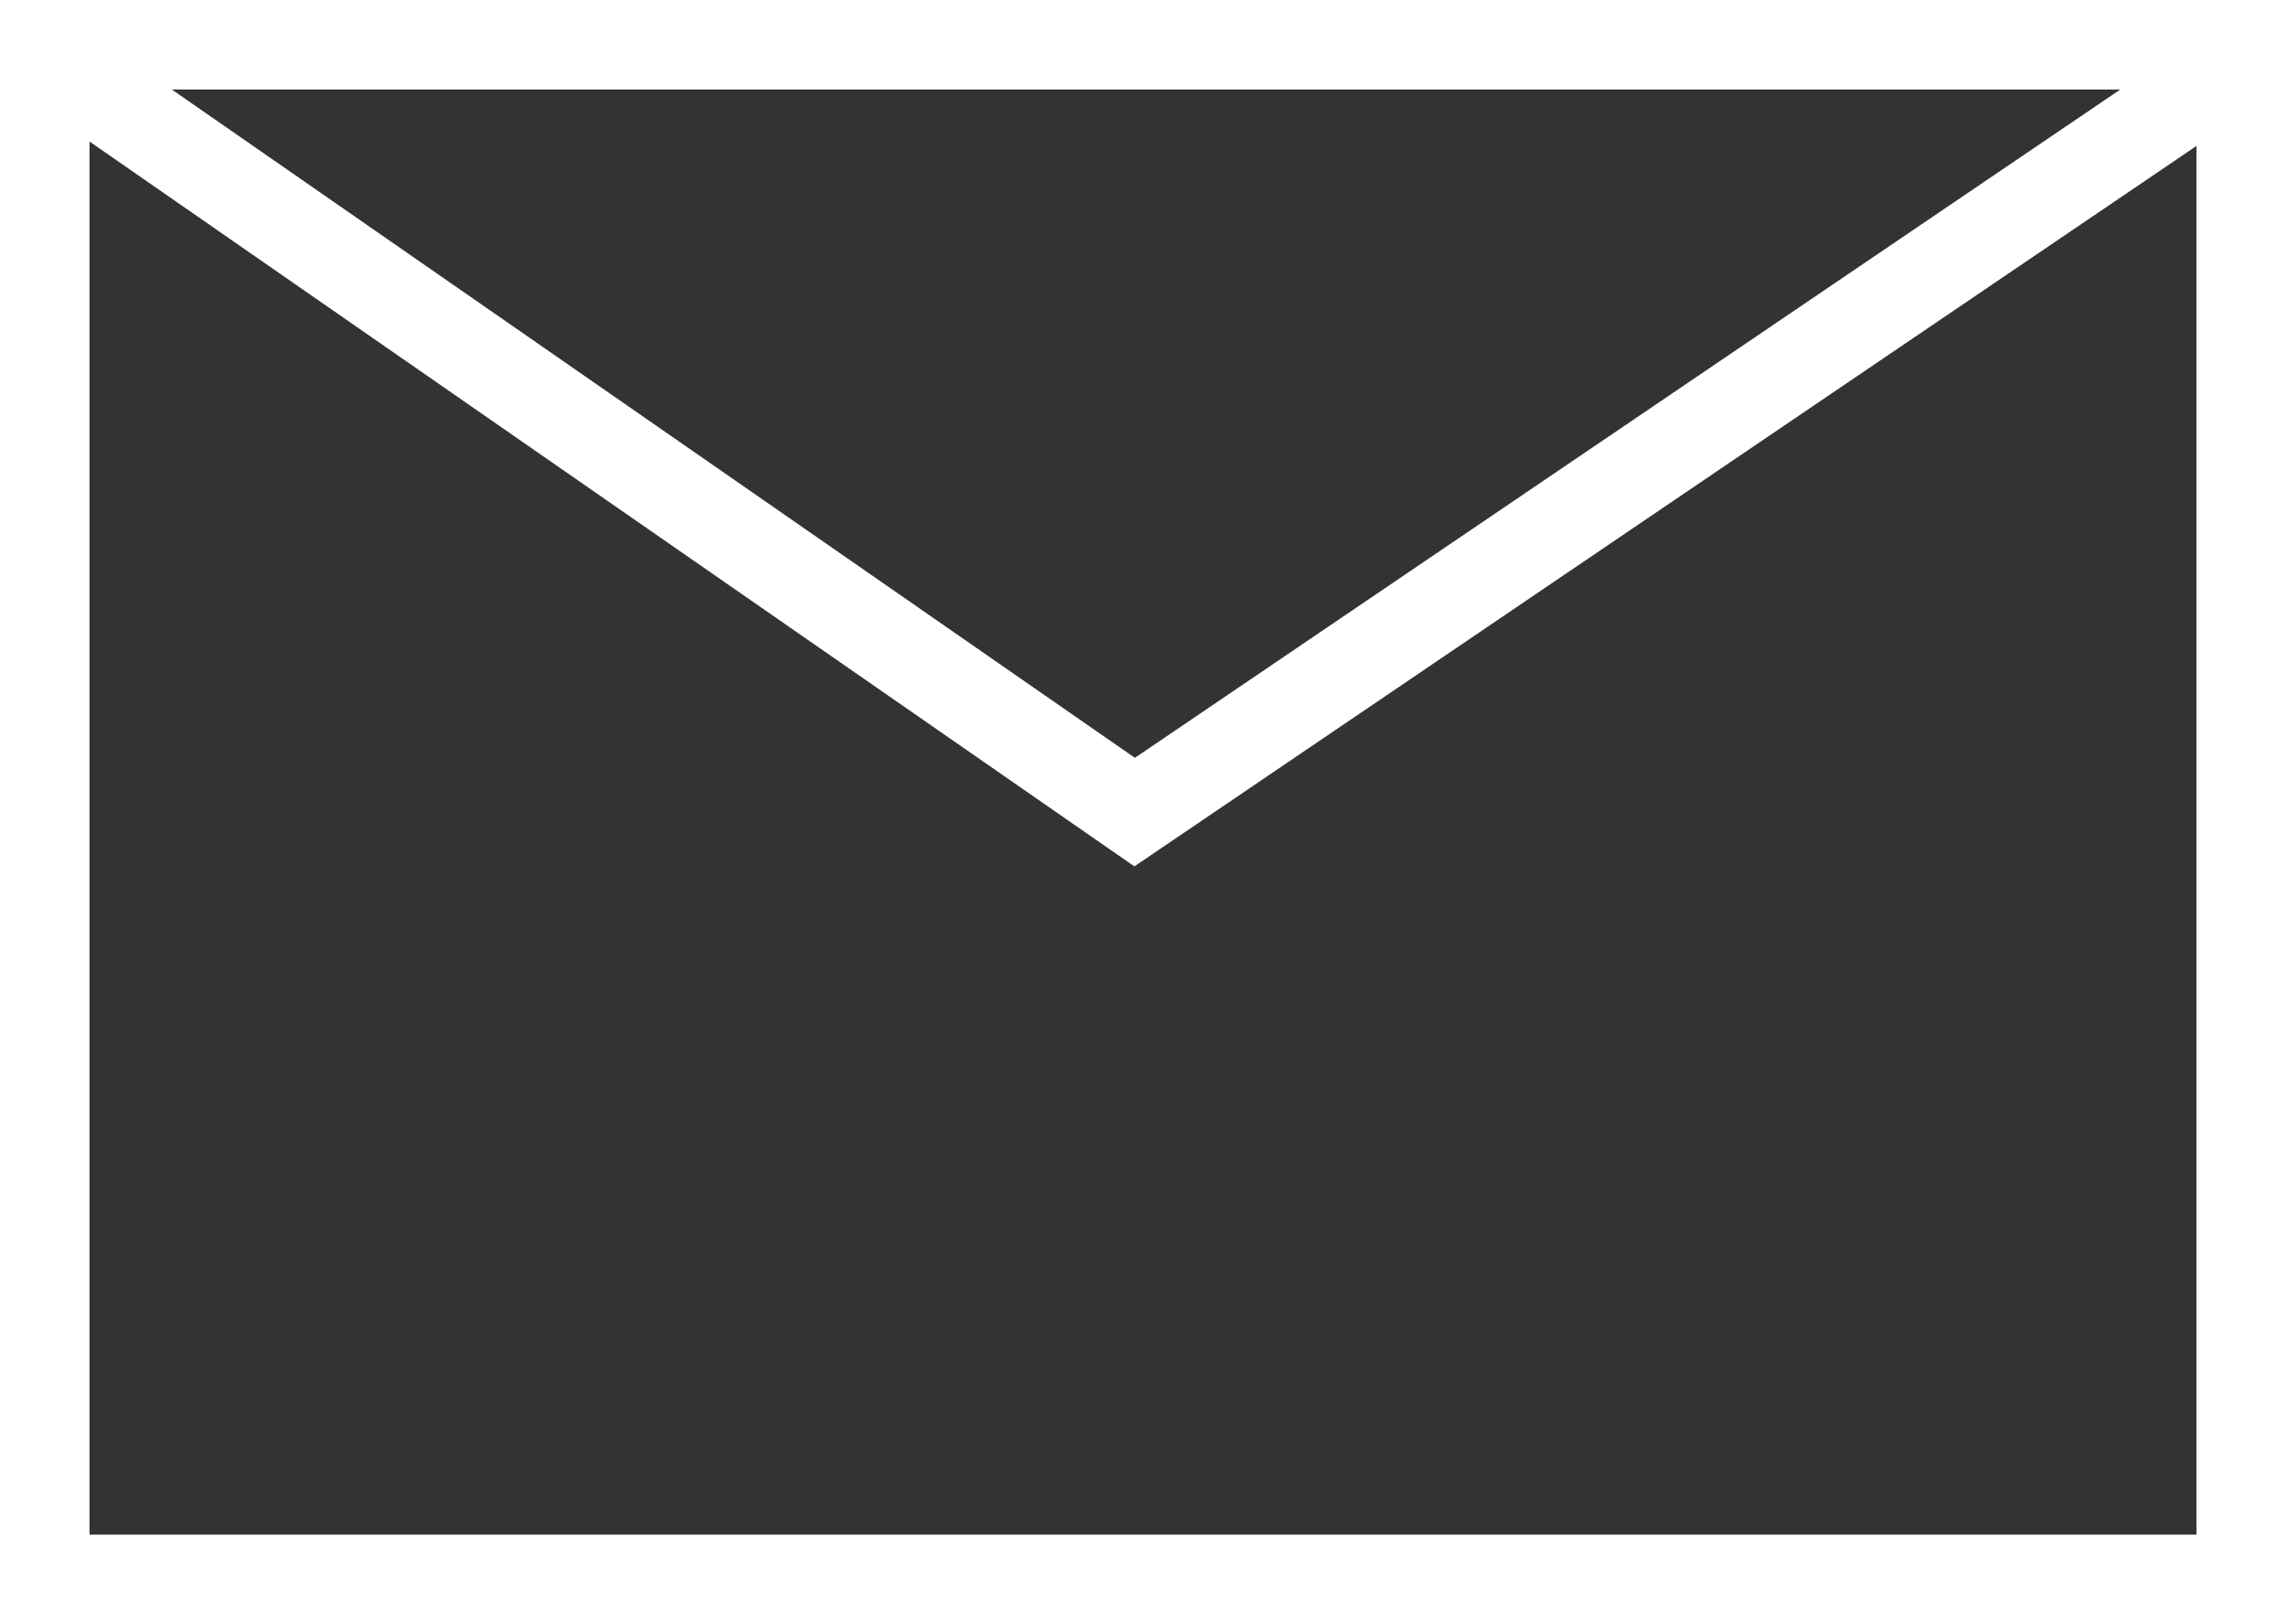 <svg id="lenovo-email-pure-light" xmlns="http://www.w3.org/2000/svg" width="31.927" height="22.683" viewBox="0 0 31.927 22.683">
  <rect x="0" y="0" width="31.927" height="22.683" fill="#333333" stroke="none"/>
  <g id="lenovo_email-32px" transform="translate(-0.05 -4.658)">
    <path id="Trazado_35148" data-name="Trazado 35148" d="M31.977,27.341H.05V4.658H31.977ZM1.3,26.091H30.727V5.908H1.3Z" fill="#fff"/>
    <path id="Trazado_35149" data-name="Trazado 35149" d="M15.893,16.758.573,6.13,1.285,5.1,15.9,15.242,30.58,5.286l.7,1.035Z" fill="#fff"/>
  </g>
</svg>
